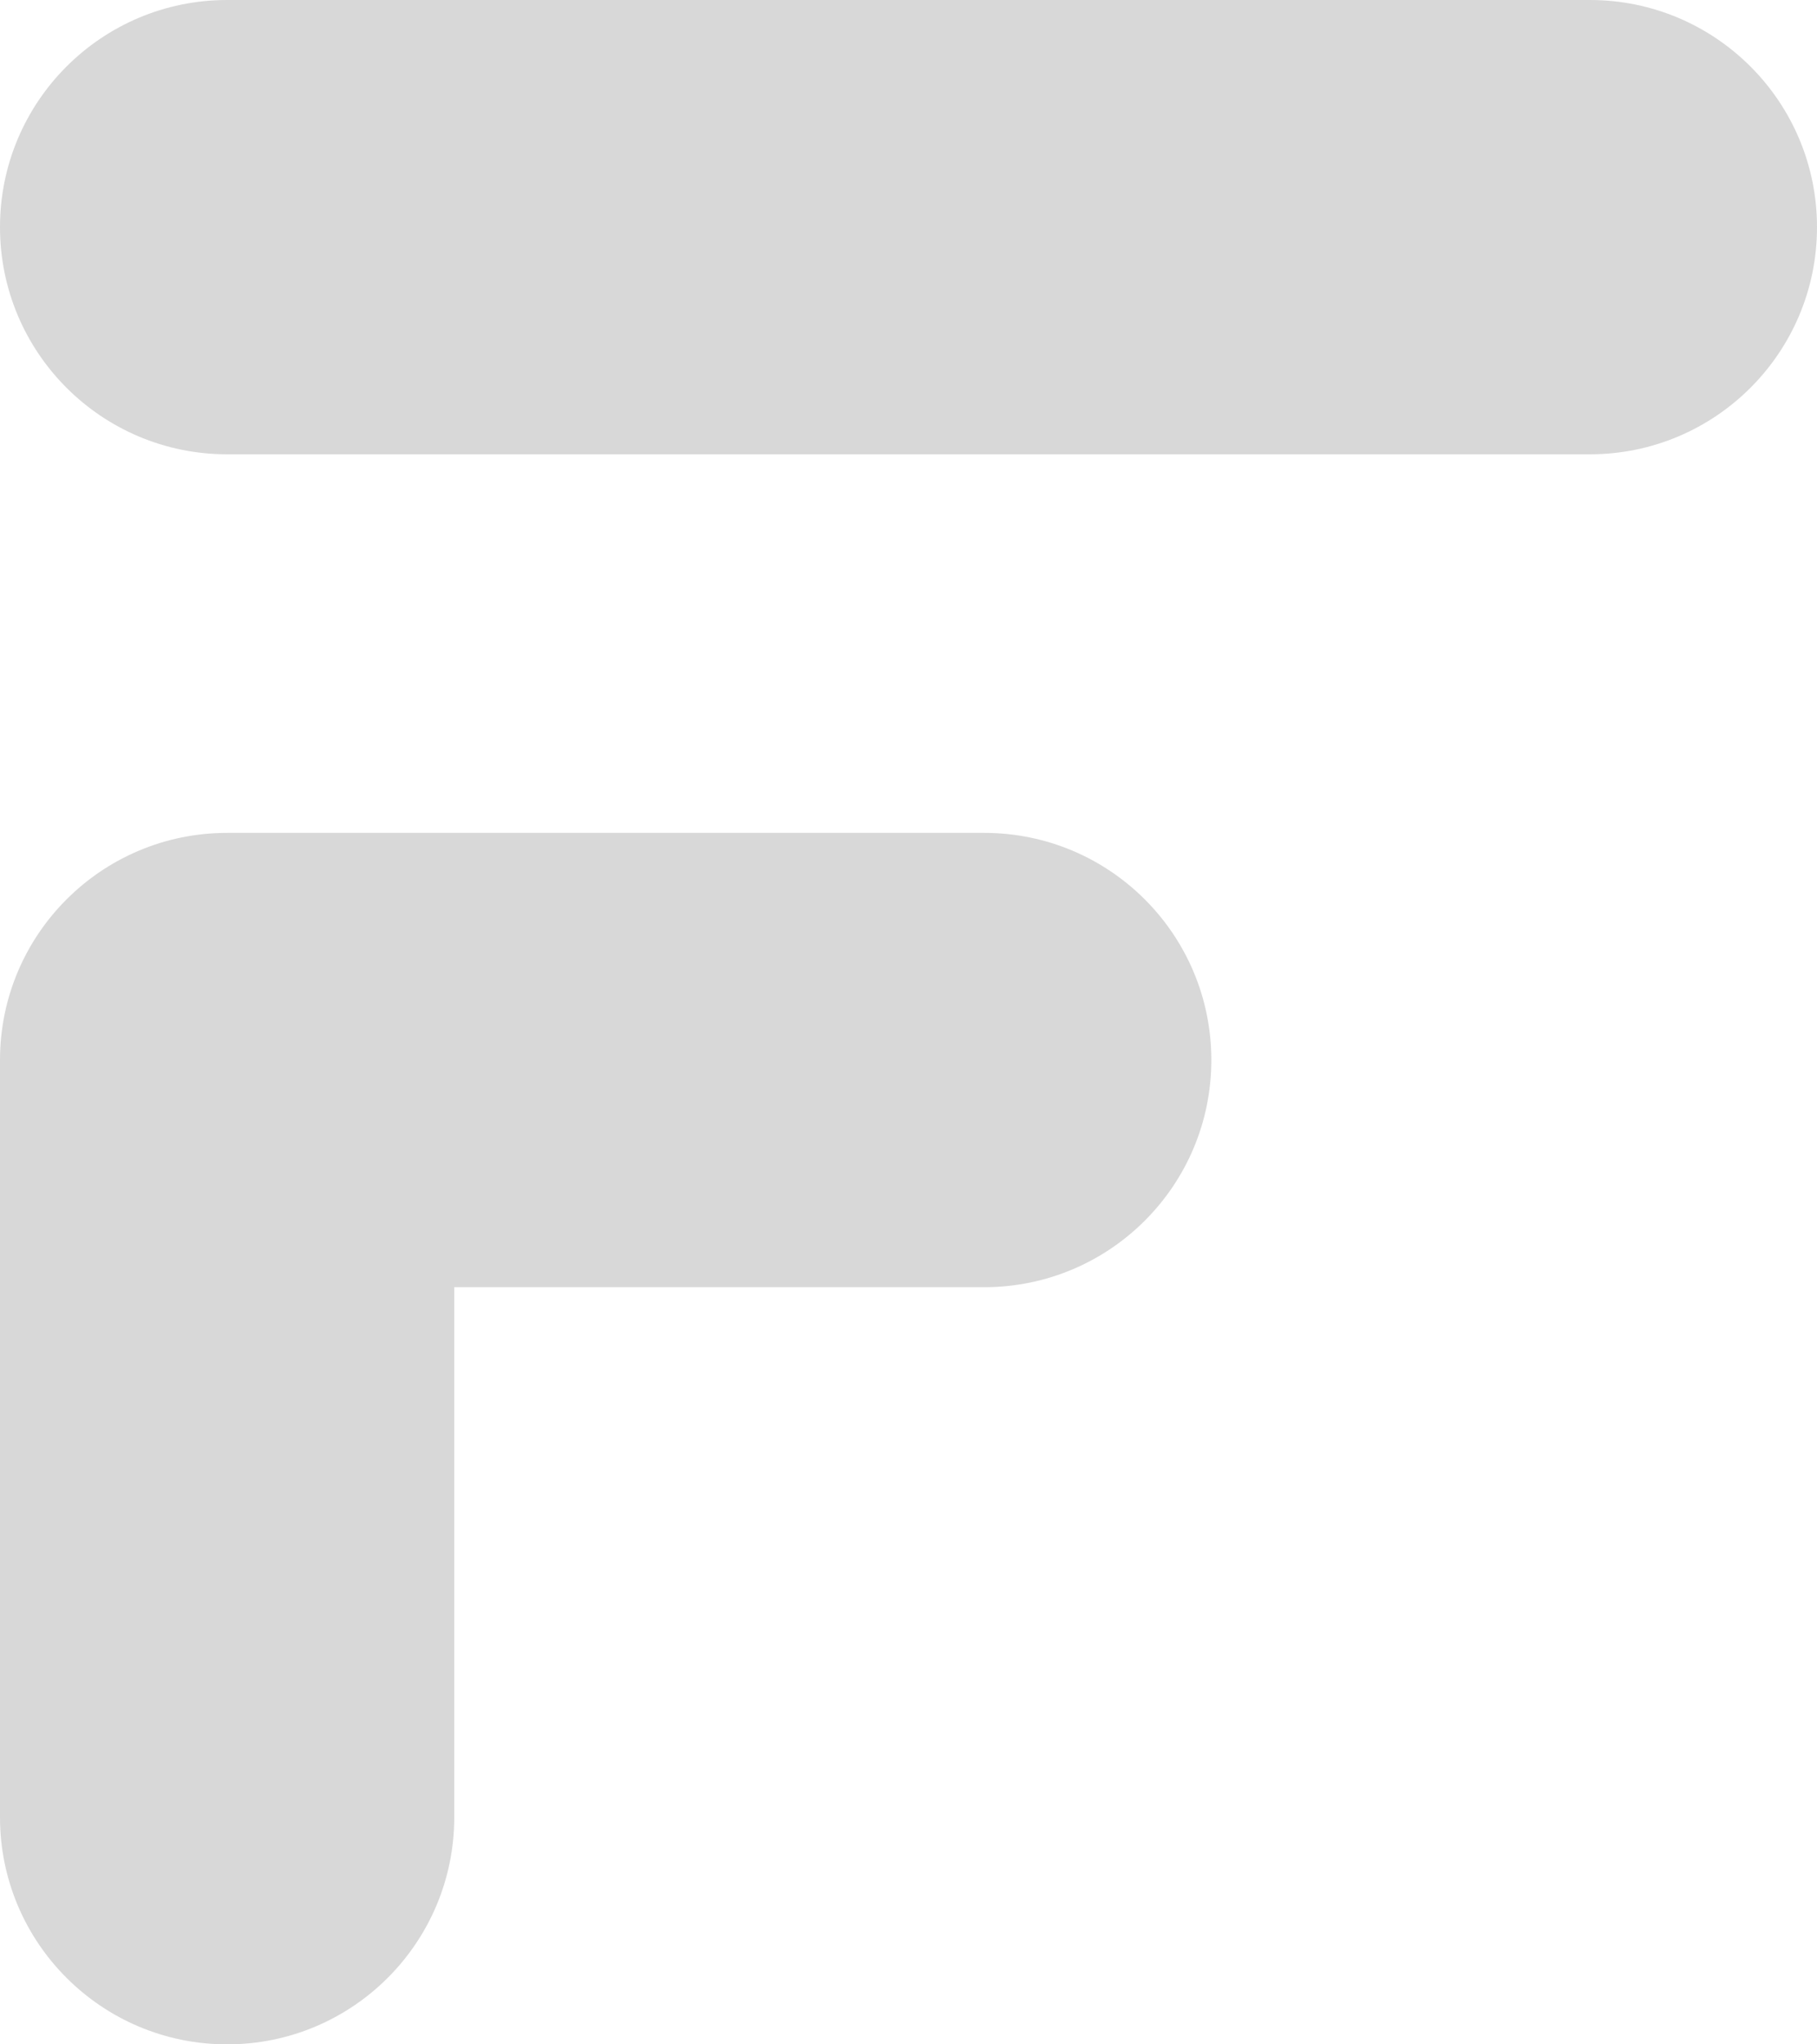 <svg width="24" height="27" viewBox="0 0 24 27" xmlns="http://www.w3.org/2000/svg"><path d="M13,11 C14.657,11 16,12.343 16,14 C16,15.657 14.657,17 13,17 L6,17 L6,24 C6,25.657 4.657,27 3,27 C1.343,27 2.02906125e-16,25.657 0,24 L0,14 C-2.02906125e-16,12.343 1.343,11 3,11 L13,11 Z M21,0 C22.657,-3.04359188e-16 24,1.343 24,3 C24,4.657 22.657,6 21,6 L3,6 C1.343,6 2.02906125e-16,4.657 0,3 C-2.02906125e-16,1.343 1.343,3.04359188e-16 3,0 L21,0 Z" fill="#D8D8D8" fill-rule="evenodd"/></svg>